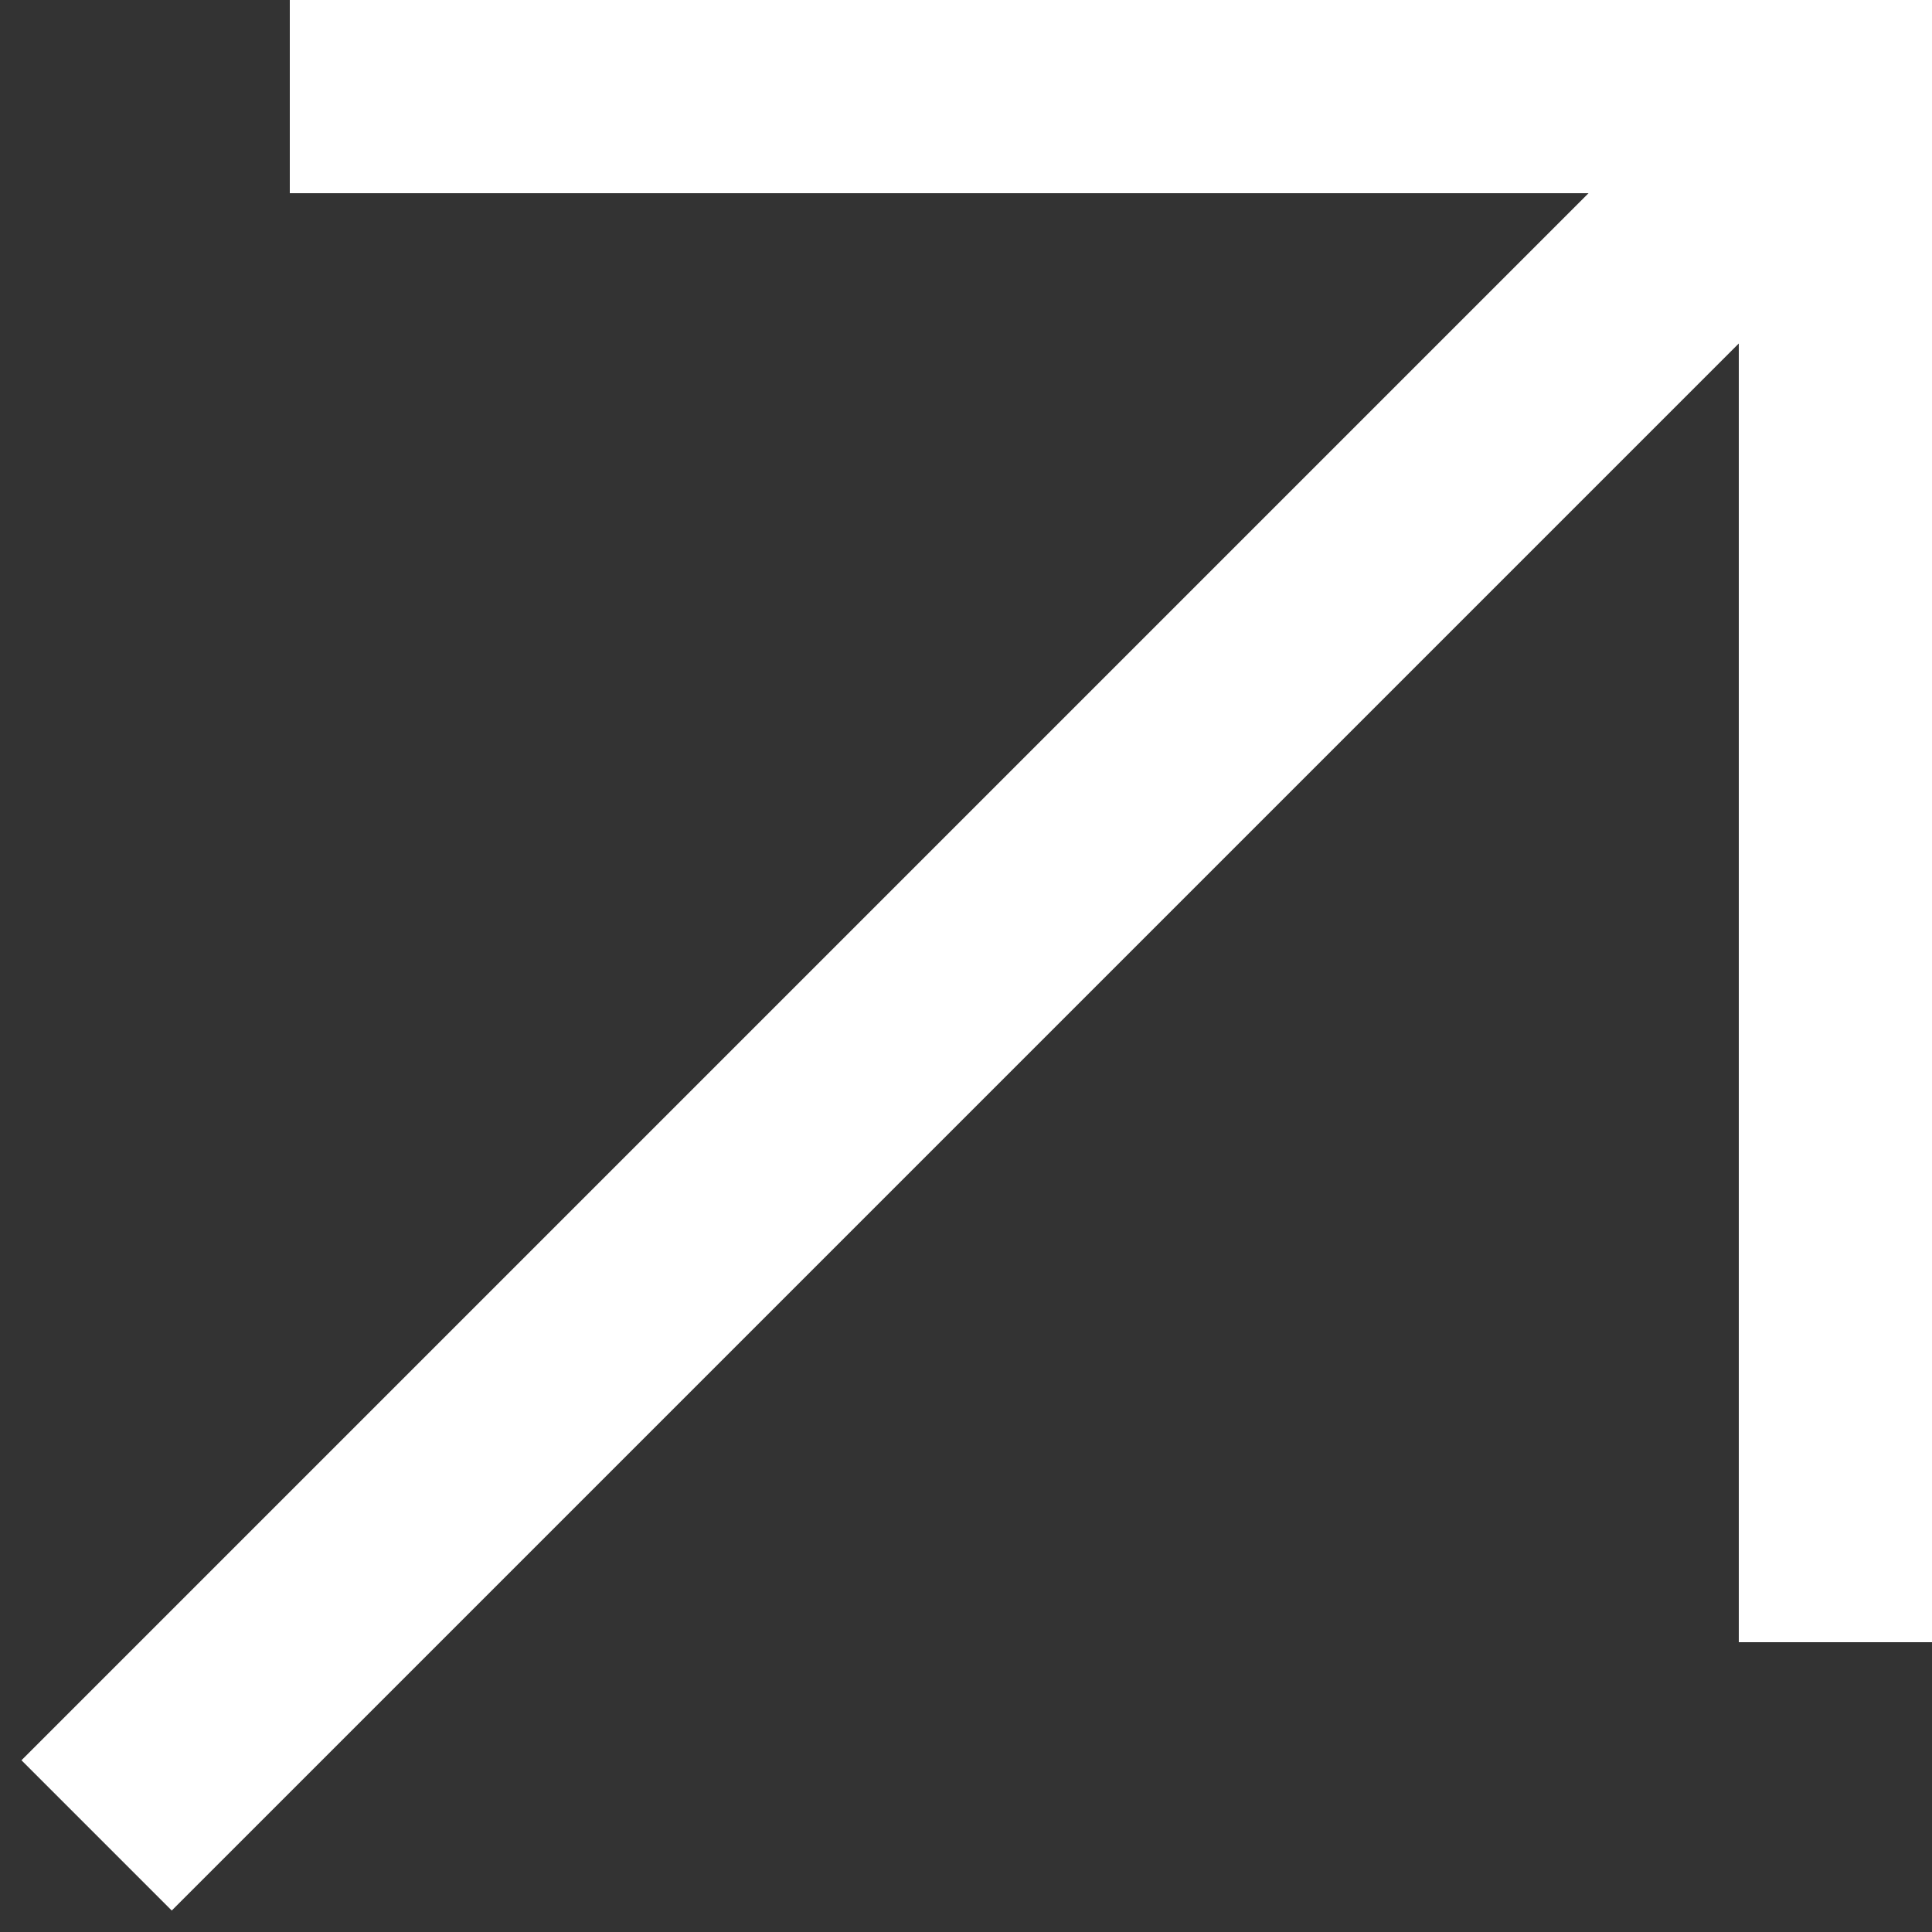 <svg width="20" height="20" viewBox="0 0 20 20" fill="none" xmlns="http://www.w3.org/2000/svg">
<rect x="0" y="0" width="20" height="20" fill="#333333" stroke="none"/>
<g clip-path="url(#clip0)">
<path d="M1 19L20 0" stroke="white" stroke-width="2.2"/>
<rect x="18" width="2" height="17" fill="white"/>
<rect x="20" width="2" height="17" transform="rotate(90 20 0)" fill="white"/>
</g>
<defs>
<clipPath id="clip0">
<rect width="20" height="20" fill="white"/>
</clipPath>
</defs>
</svg>
